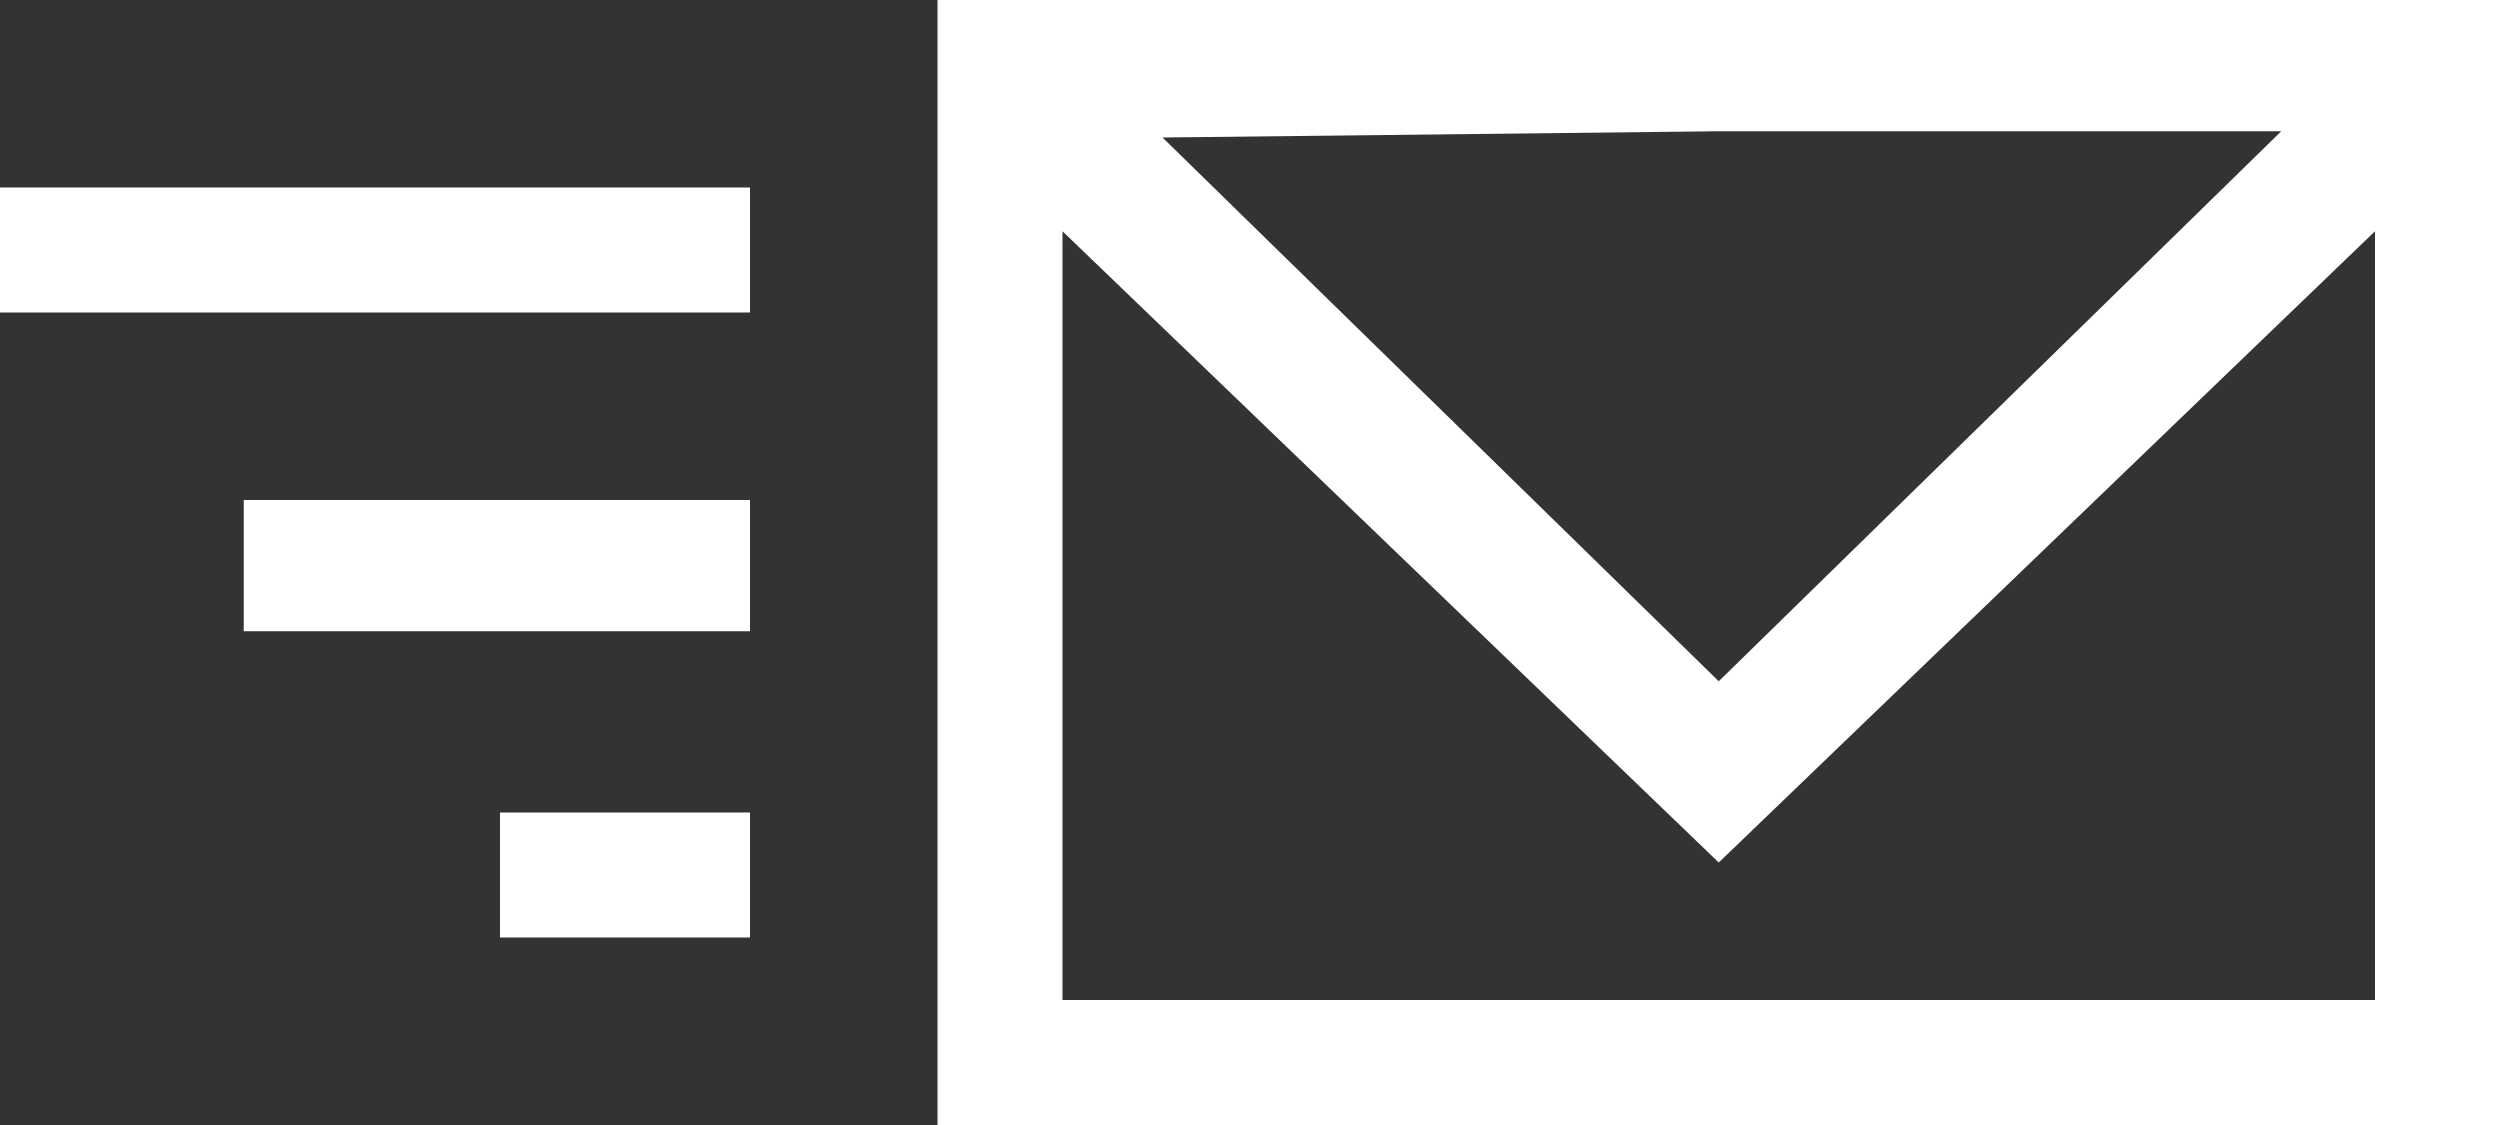 <?xml version="1.0" encoding="utf-8"?>
<!-- Generator: Adobe Illustrator 21.0.0, SVG Export Plug-In . SVG Version: 6.00 Build 0)  -->
<svg version="1.1" id="Слой_1" xmlns="http://www.w3.org/2000/svg" xmlns:xlink="http://www.w3.org/1999/xlink" x="0px" y="0px"
	 viewBox="0 0 40 18" style="enable-background:new 0 0 40 18;" xml:space="preserve">
<rect x="0" y="0" width="40" height="18" fill="#333333" stroke="none"/>
<style type="text/css">
	.st0{
		fill-rule:evenodd;
		clip-rule:evenodd;
		fill: #fff;
	}
</style>
<path class="st0" d="M15,0v18h25V0L15,0z M27.5,2.1h9l-9,8.8l-8.9-8.7L27.5,2.1z M38,16H17V3.7l10.5,10.1L38,3.7L38,16z"/>
<path class="st0" d="M0,3h12v2H0V3z"/>
<path class="st0" d="M3.9,8H12v2.1H3.9V8z"/>
<path class="st0" d="M8,13h4v2H8V13z"/>
</svg>
